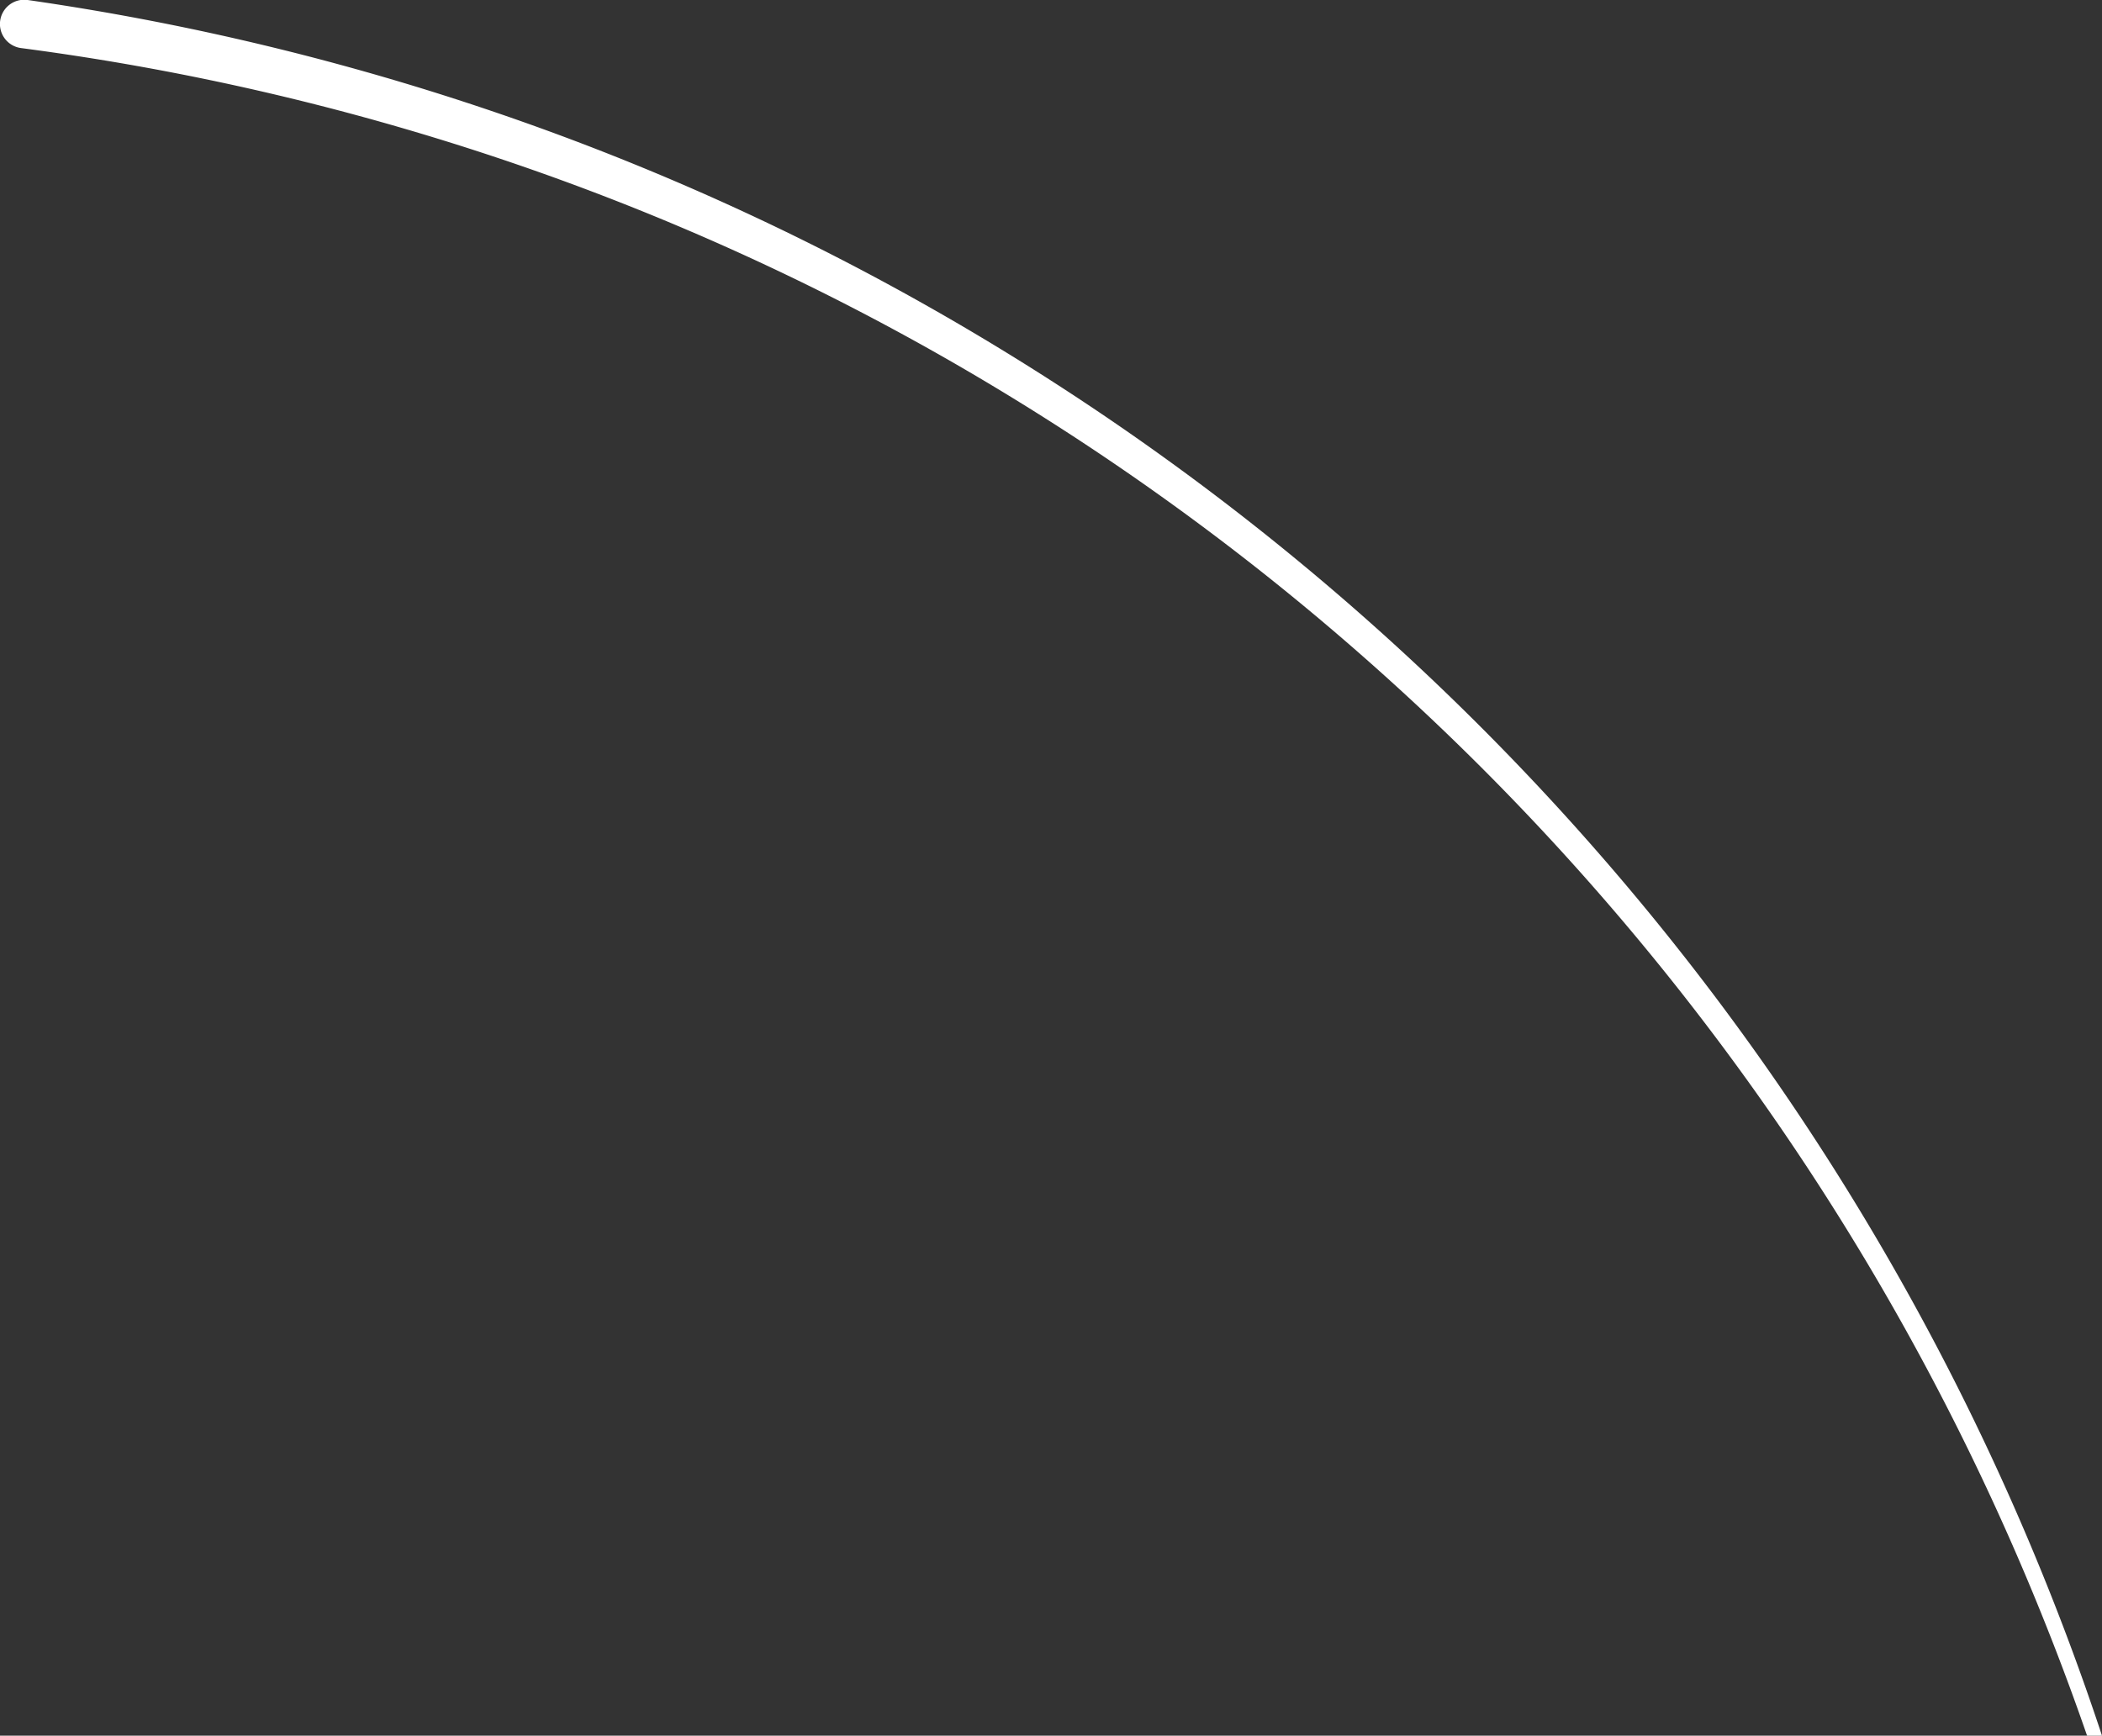 <svg id="Layer_1" data-name="Layer 1" xmlns="http://www.w3.org/2000/svg" viewBox="0 0 161.92 133.72">
  <rect x="0" y="0" width="161.92" height="133.72" fill="#333333" stroke="none"/>
  <defs>
    <style>
      .cls-1 {
        fill: #fff;
      }
    </style>
  </defs>
  <path class="cls-1" d="M75,25.64A196.31,196.31,0,0,0,39.86,9.24,199.64,199.64,0,0,0,2.13,0,1.86,1.86,0,1,0,1.6,3.7h0A196.1,196.1,0,0,1,38.8,12.32,193.19,193.19,0,0,1,73.62,28.05a195.69,195.69,0,0,1,57.29,50.22,196.28,196.28,0,0,1,29.86,55.45h1.15a197.87,197.87,0,0,0-29.53-56.57A198,198,0,0,0,75,25.64Z"/>
</svg>

